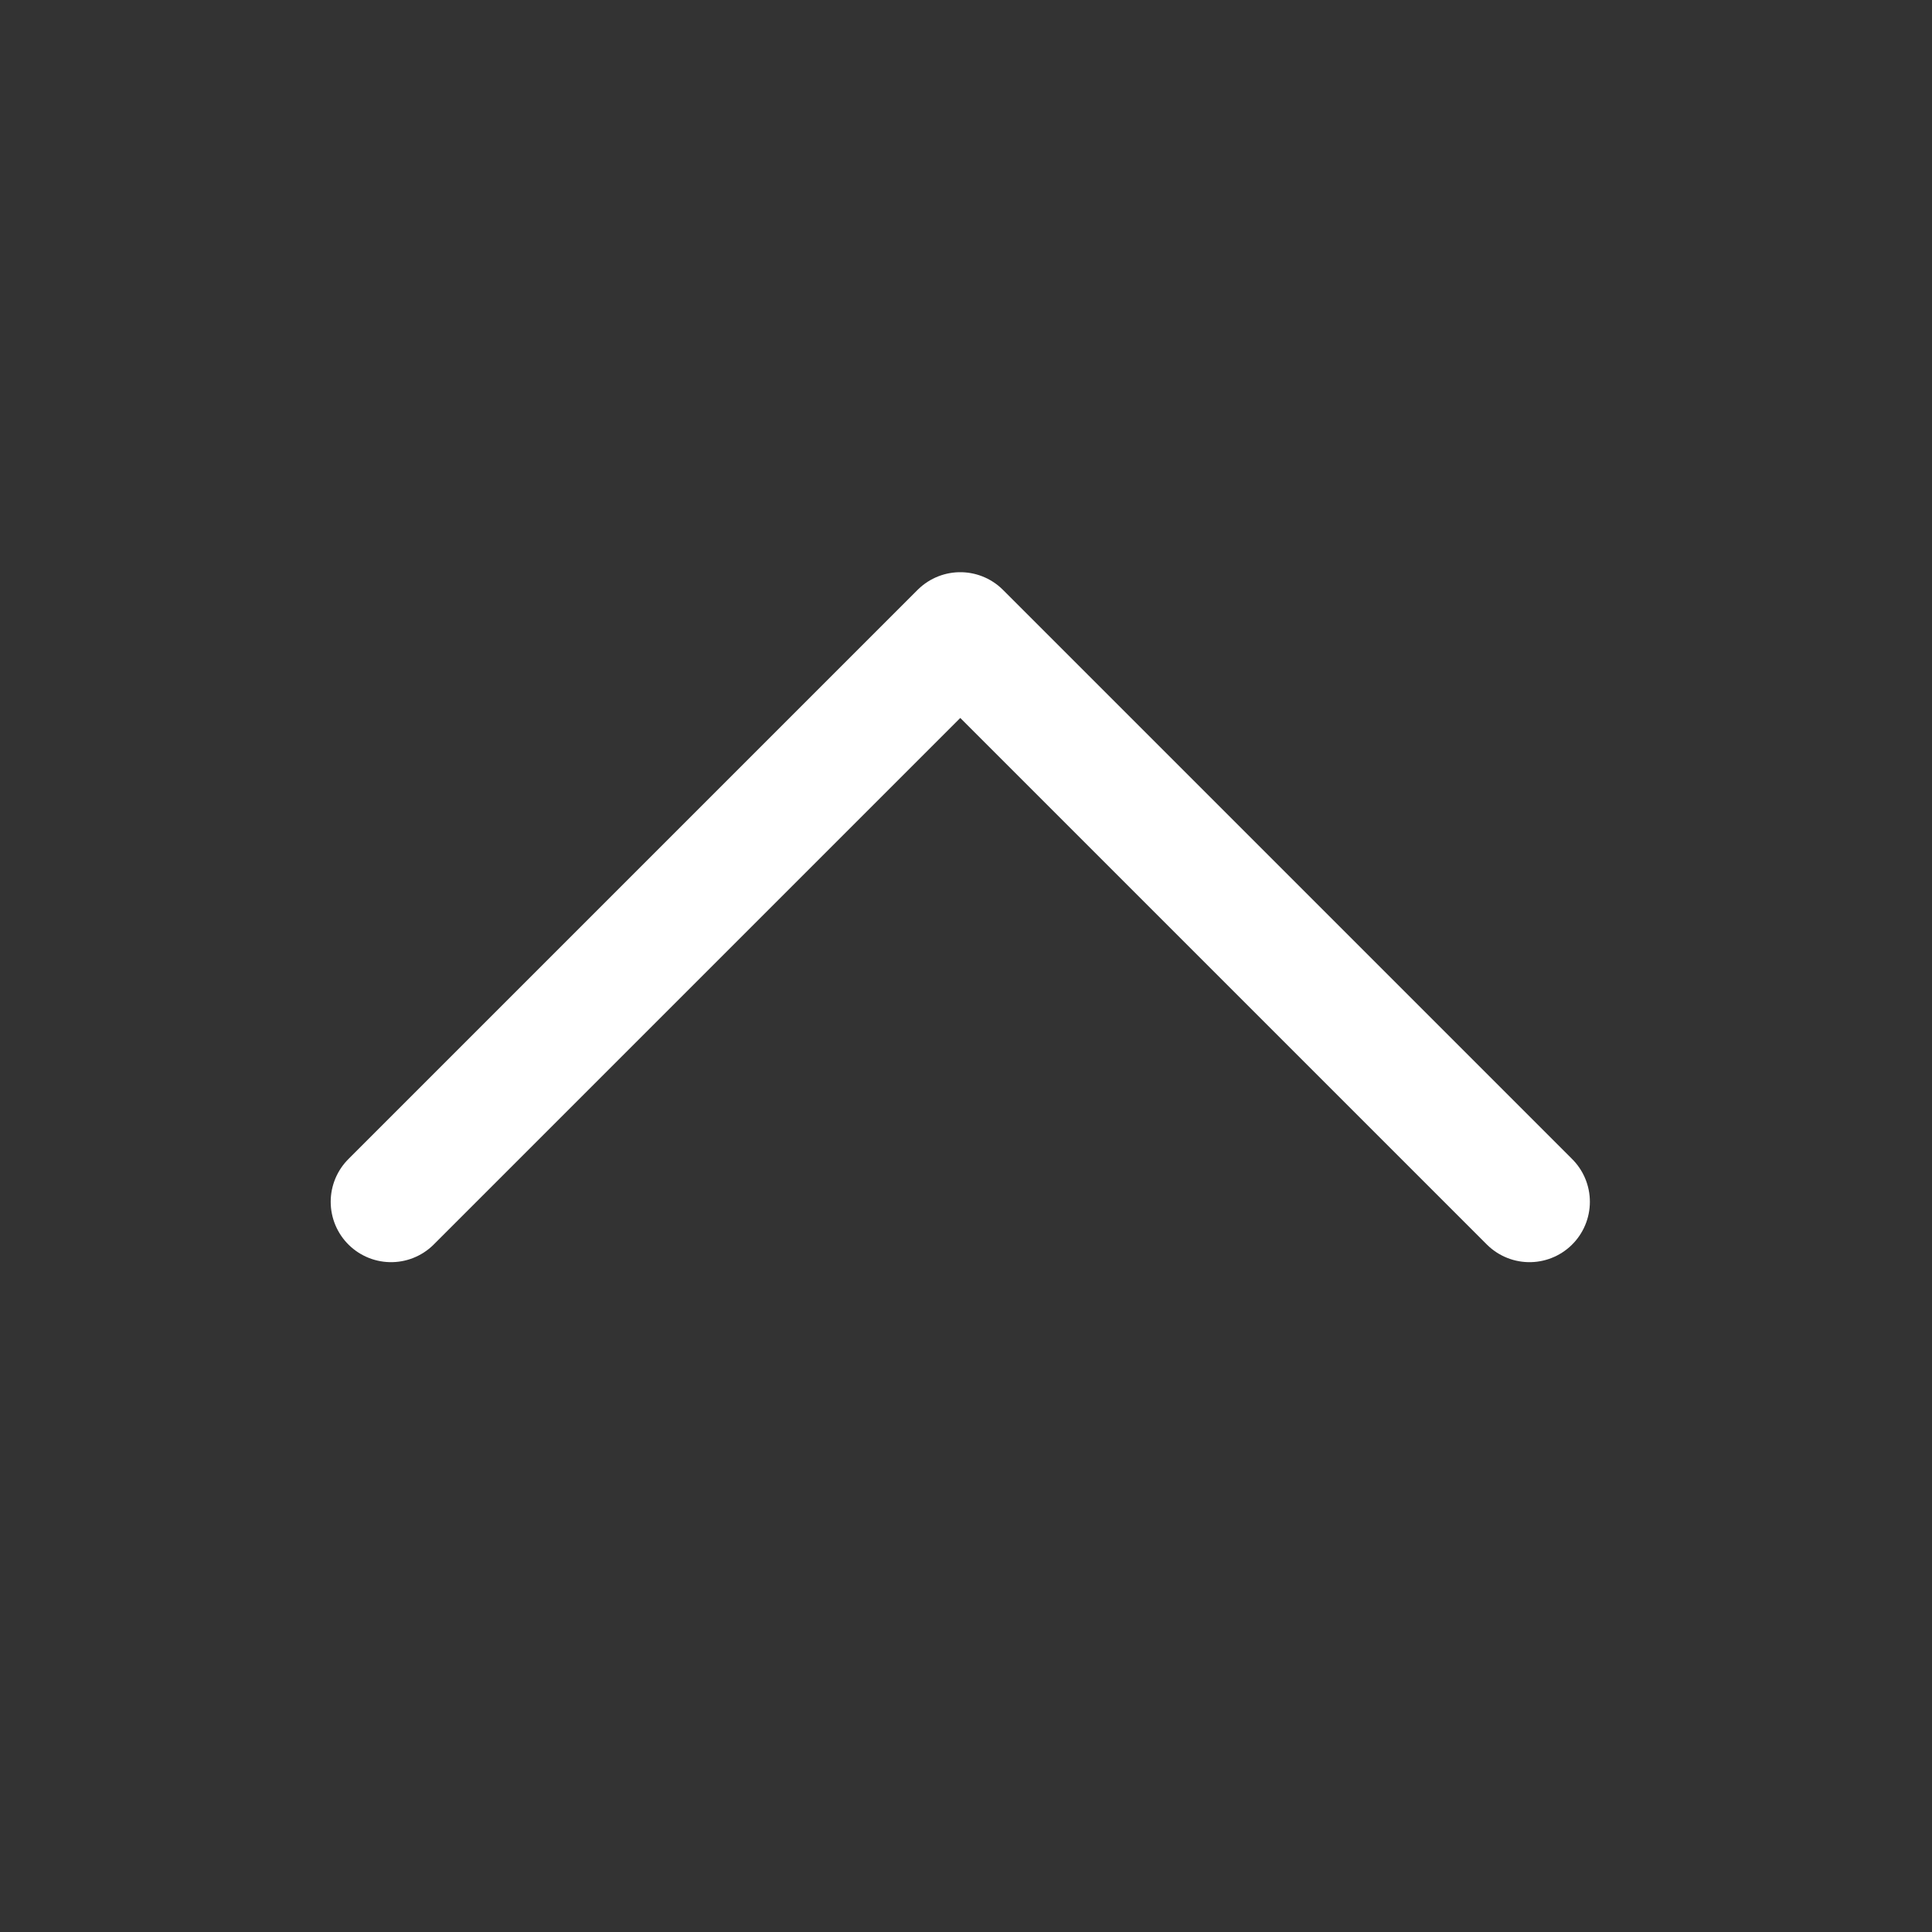 <svg width="24" height="24" viewBox="0 0 24 24" fill="none" xmlns="http://www.w3.org/2000/svg">
<rect x="0" y="0" width="24" height="24" fill="#333333" stroke="none"/>
<g id="0">
<path id="Vector 1" d="M19 14.929L11.929 7.858L4.858 14.929" stroke="white" stroke-width="1.5" stroke-linecap="round" stroke-linejoin="round"/>
</g>
</svg>

